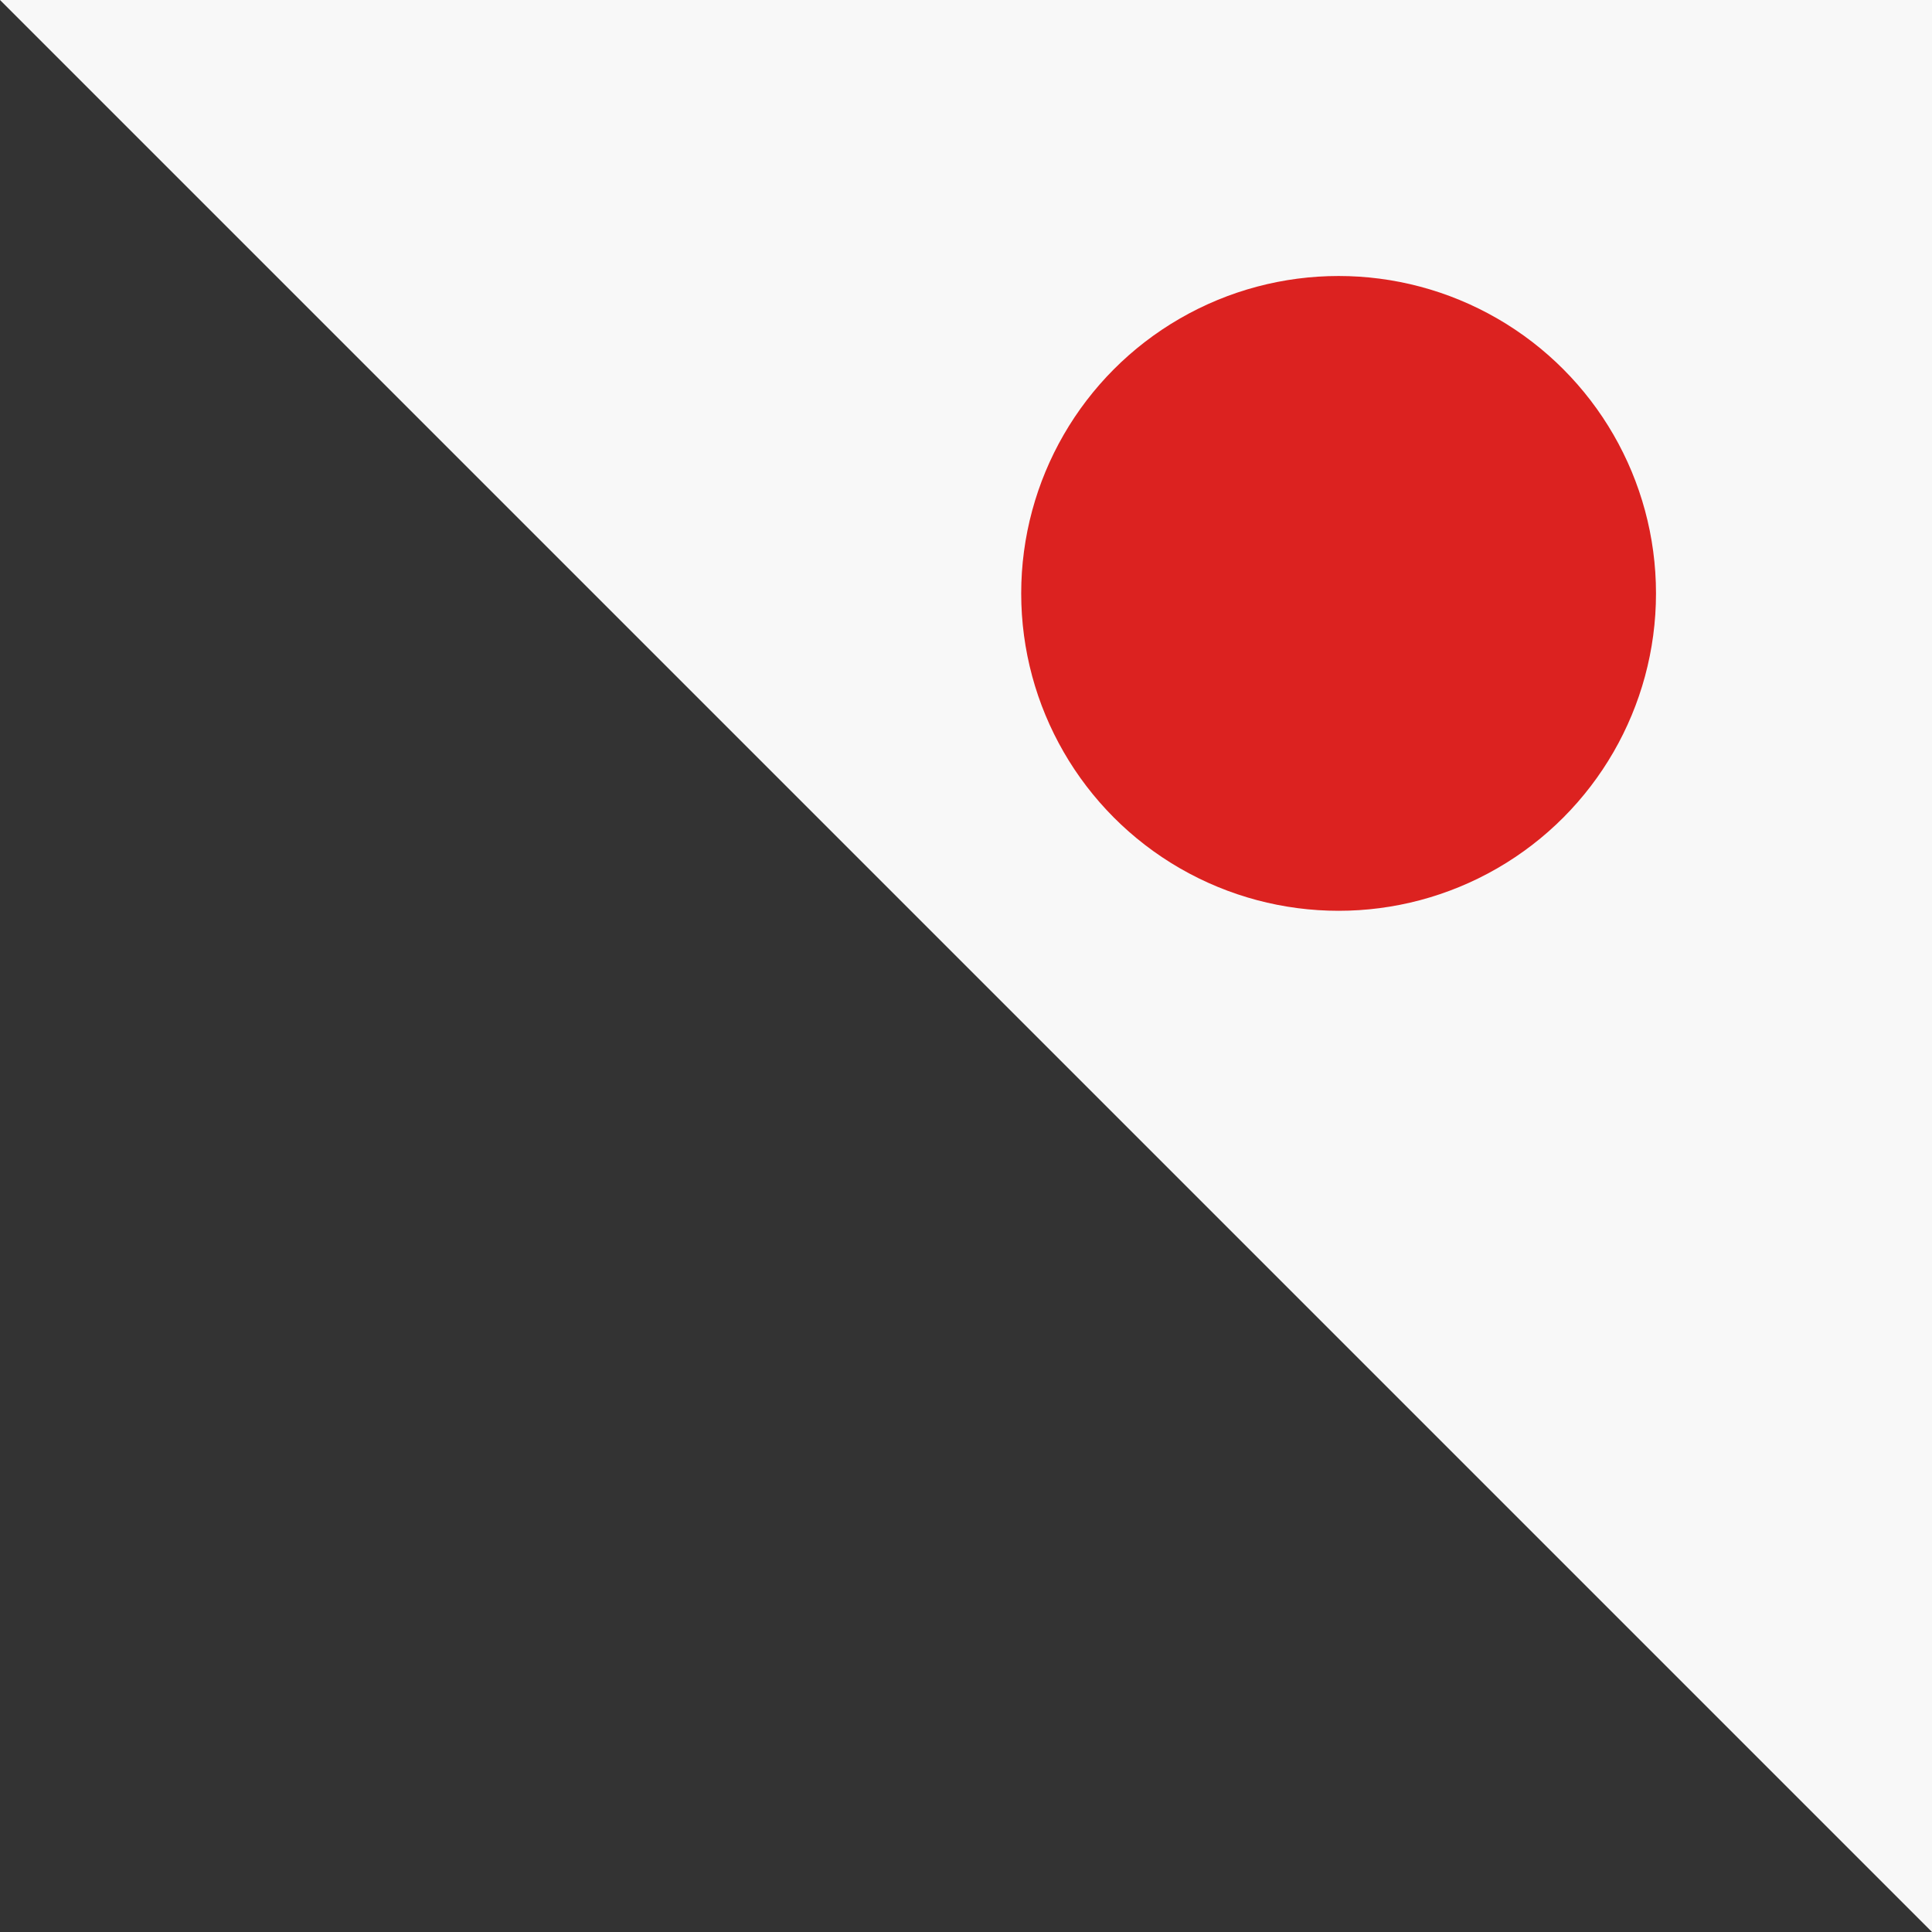 <svg xmlns="http://www.w3.org/2000/svg" width="70" height="70" viewBox="0 0 70 70"><rect x="0" y="0" width="70" height="70" fill="#333333" stroke="none"/><g id="&#x30B0;&#x30EB;&#x30FC;&#x30D7;_73" data-name="&#x30B0;&#x30EB;&#x30FC;&#x30D7; 73" transform="translate(-1296 -6113)"><path id="&#x30D1;&#x30B9;_82" data-name="&#x30D1;&#x30B9; 82" d="M70,0H0L70,70Z" transform="translate(1296 6113)" fill="#f8f8f8"></path><circle id="&#x6955;&#x5186;&#x5F62;_5" data-name="&#x6955;&#x5186;&#x5F62; 5" cx="11.5" cy="11.5" r="11.5" transform="translate(1333 6123)" fill="#dc2220"></circle></g></svg>